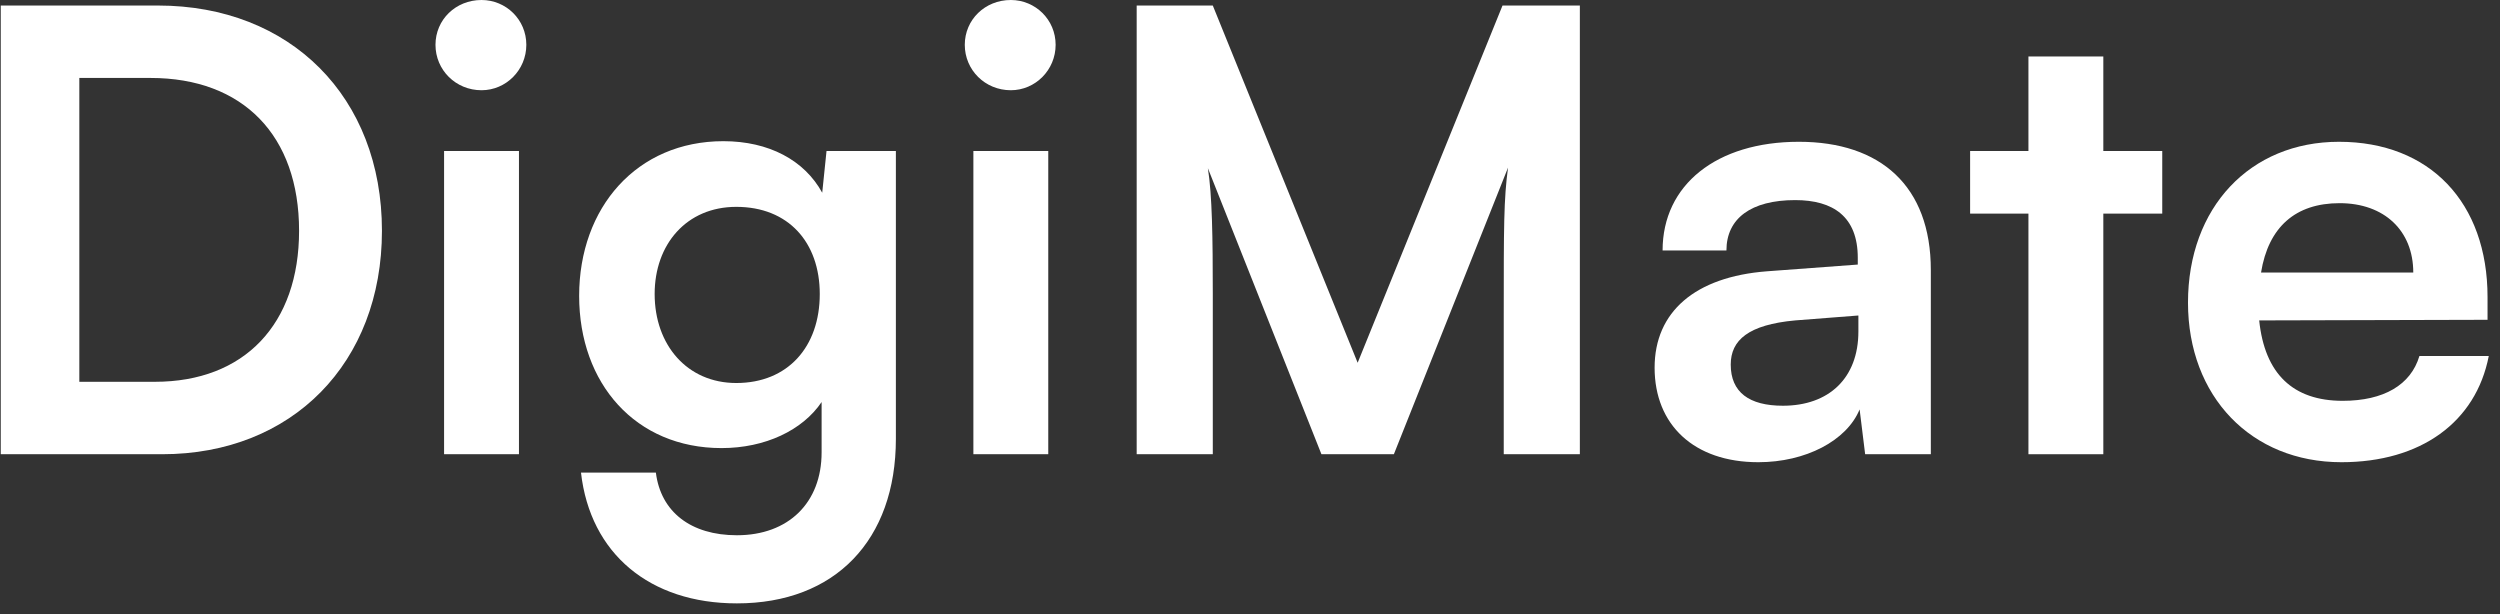 <svg width="171" height="42" viewBox="0 0 171 42" fill="none" xmlns="http://www.w3.org/2000/svg">
<rect x="0" y="0" width="171" height="42" fill="#333333" stroke="none"/>
<path d="M11.094 31.069H0.052V0.378H10.8C19.869 0.378 26.125 6.634 26.125 15.786C26.125 24.813 19.995 31.069 11.094 31.069ZM10.296 5.332H5.426V26.115H10.59C16.72 26.115 20.457 22.168 20.457 15.786C20.457 9.279 16.636 5.332 10.296 5.332Z" fill="white"/>
<path d="M32.936 6.172C31.173 6.172 29.787 4.786 29.787 3.065C29.787 1.344 31.173 0 32.936 0C34.616 0 36.001 1.344 36.001 3.065C36.001 4.786 34.616 6.172 32.936 6.172ZM30.375 31.069V10.328H35.497V31.069H30.375Z" fill="white"/>
<path d="M39.614 20.237C39.614 14.191 43.56 9.657 49.48 9.657C52.587 9.657 55.022 10.958 56.24 13.183L56.534 10.328H61.278V30.019C61.278 36.947 57.121 41.271 50.404 41.271C44.442 41.271 40.37 37.87 39.74 32.328H44.862C45.198 35.015 47.255 36.611 50.404 36.611C53.931 36.611 56.198 34.386 56.198 30.943V27.5C54.896 29.431 52.335 30.649 49.354 30.649C43.476 30.649 39.614 26.241 39.614 20.237ZM44.778 20.111C44.778 23.596 47.003 26.198 50.362 26.198C53.889 26.198 56.072 23.721 56.072 20.111C56.072 16.584 53.931 14.149 50.362 14.149C46.961 14.149 44.778 16.71 44.778 20.111Z" fill="white"/>
<path d="M69.14 6.172C67.377 6.172 65.991 4.786 65.991 3.065C65.991 1.344 67.377 0 69.14 0C70.819 0 72.205 1.344 72.205 3.065C72.205 4.786 70.819 6.172 69.14 6.172ZM66.579 31.069V10.328H71.701V31.069H66.579Z" fill="white"/>
<path d="M82.955 31.069H77.749V0.378H82.955L92.864 24.813L102.772 0.378H108.062V31.069H102.856V21.622C102.856 15.45 102.856 13.645 103.15 11.462L95.341 31.069H90.386L82.619 11.504C82.913 13.351 82.955 16.248 82.955 20.069V31.069Z" fill="white"/>
<path d="M120.271 31.615C115.862 31.615 113.175 29.053 113.175 25.149C113.175 21.328 115.946 18.935 120.859 18.557L127.072 18.096V17.634C127.072 14.821 125.393 13.687 122.79 13.687C119.767 13.687 118.088 14.947 118.088 17.13H113.721C113.721 12.637 117.416 9.698 123.042 9.698C128.626 9.698 132.069 12.721 132.069 18.473V31.069H127.576L127.198 28.004C126.317 30.145 123.504 31.615 120.271 31.615ZM121.95 27.752C125.099 27.752 127.114 25.863 127.114 22.672V21.58L122.79 21.916C119.599 22.21 118.382 23.26 118.382 24.939C118.382 26.828 119.641 27.752 121.95 27.752Z" fill="white"/>
<path d="M143.867 31.069H138.745V14.611H134.756V10.328H138.745V3.863H143.867V10.328H147.898V14.611H143.867V31.069Z" fill="white"/>
<path d="M160.155 31.615C153.984 31.615 149.659 27.122 149.659 20.698C149.659 14.191 153.9 9.698 159.987 9.698C166.201 9.698 170.148 13.855 170.148 20.321V21.874L154.529 21.916C154.907 25.569 156.839 27.416 160.239 27.416C163.052 27.416 164.9 26.325 165.488 24.351H170.232C169.35 28.886 165.571 31.615 160.155 31.615ZM160.029 13.897C157.007 13.897 155.159 15.534 154.655 18.641H165.068C165.068 15.786 163.094 13.897 160.029 13.897Z" fill="white"/>
</svg>
